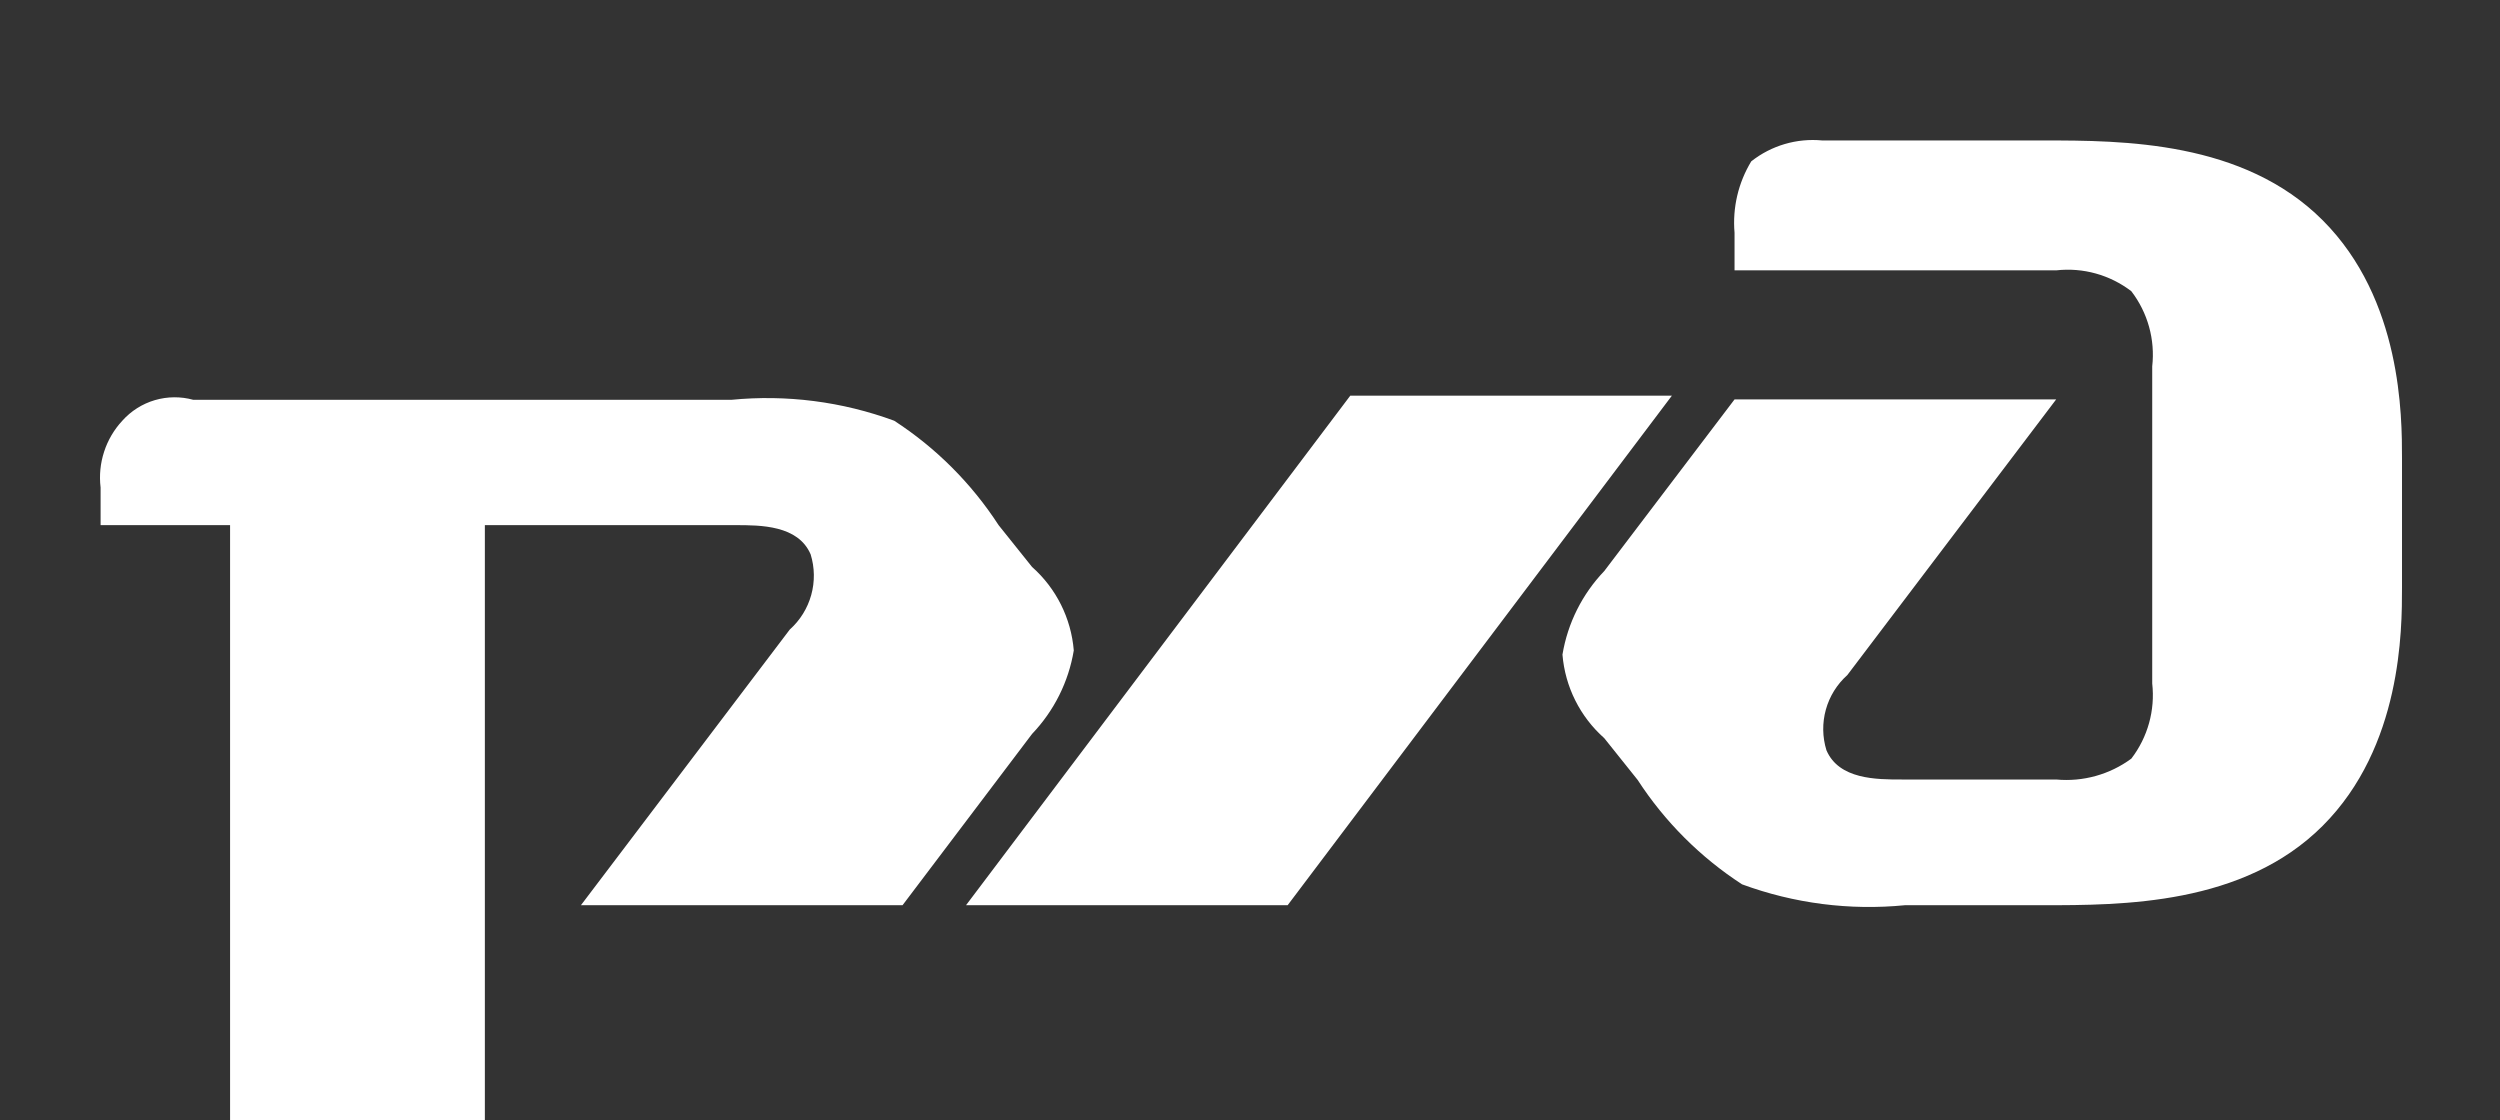 <svg width="125" height="56" viewBox="0 0 125 56" fill="none" xmlns="http://www.w3.org/2000/svg">
<rect x="0" y="0" width="125" height="56" fill="#333333" stroke="none"/>
<g clip-path="url(#clip0_4138_9166)">
<path d="M86.727 11.638V13.518H102.808C104.149 13.367 105.496 13.741 106.567 14.562C107.388 15.633 107.762 16.98 107.611 18.321V34.172C107.762 35.513 107.388 36.86 106.567 37.931C105.485 38.729 104.147 39.1 102.808 38.975H95.081C93.828 38.975 91.948 38.975 91.322 37.513C91.118 36.852 91.108 36.147 91.293 35.48C91.478 34.814 91.85 34.215 92.366 33.754L102.808 19.971H86.727L80.212 28.554C79.111 29.704 78.383 31.16 78.123 32.731C78.255 34.34 79.003 35.836 80.212 36.907L81.882 38.996C83.237 41.083 85.016 42.862 87.103 44.217C89.705 45.175 92.489 45.532 95.248 45.261H102.14C106.108 45.261 112.164 45.261 116.132 41.293C120.1 37.325 120.1 31.478 120.1 29.389V22.915C120.1 20.827 120.1 14.979 116.132 11.011C112.164 7.043 106.149 7.023 102.181 7.023H91.113C89.839 6.901 88.568 7.275 87.563 8.067C86.913 9.138 86.62 10.389 86.727 11.638ZM67.514 19.783H83.595L64.382 45.261H48.301L67.514 19.783ZM6.116 21.036C5.703 21.48 5.392 22.01 5.205 22.587C5.017 23.164 4.957 23.775 5.03 24.377V26.257H11.504V58H24.243V26.257H36.773C38.026 26.257 39.906 26.257 40.532 27.718C40.736 28.379 40.746 29.085 40.561 29.751C40.376 30.417 40.004 31.017 39.488 31.478L29.046 45.261H45.127L51.601 36.699C52.701 35.548 53.429 34.092 53.689 32.522C53.557 30.912 52.809 29.416 51.601 28.345L49.93 26.257C48.575 24.169 46.797 22.39 44.709 21.036C42.108 20.078 39.323 19.721 36.565 19.991H9.666C9.036 19.817 8.37 19.823 7.742 20.007C7.115 20.192 6.552 20.548 6.116 21.036Z" fill="white"/>
</g>
<defs>
<clipPath id="clip0_4138_9166">
<rect width="125" height="56" fill="white"/>
</clipPath>
</defs>
</svg>
